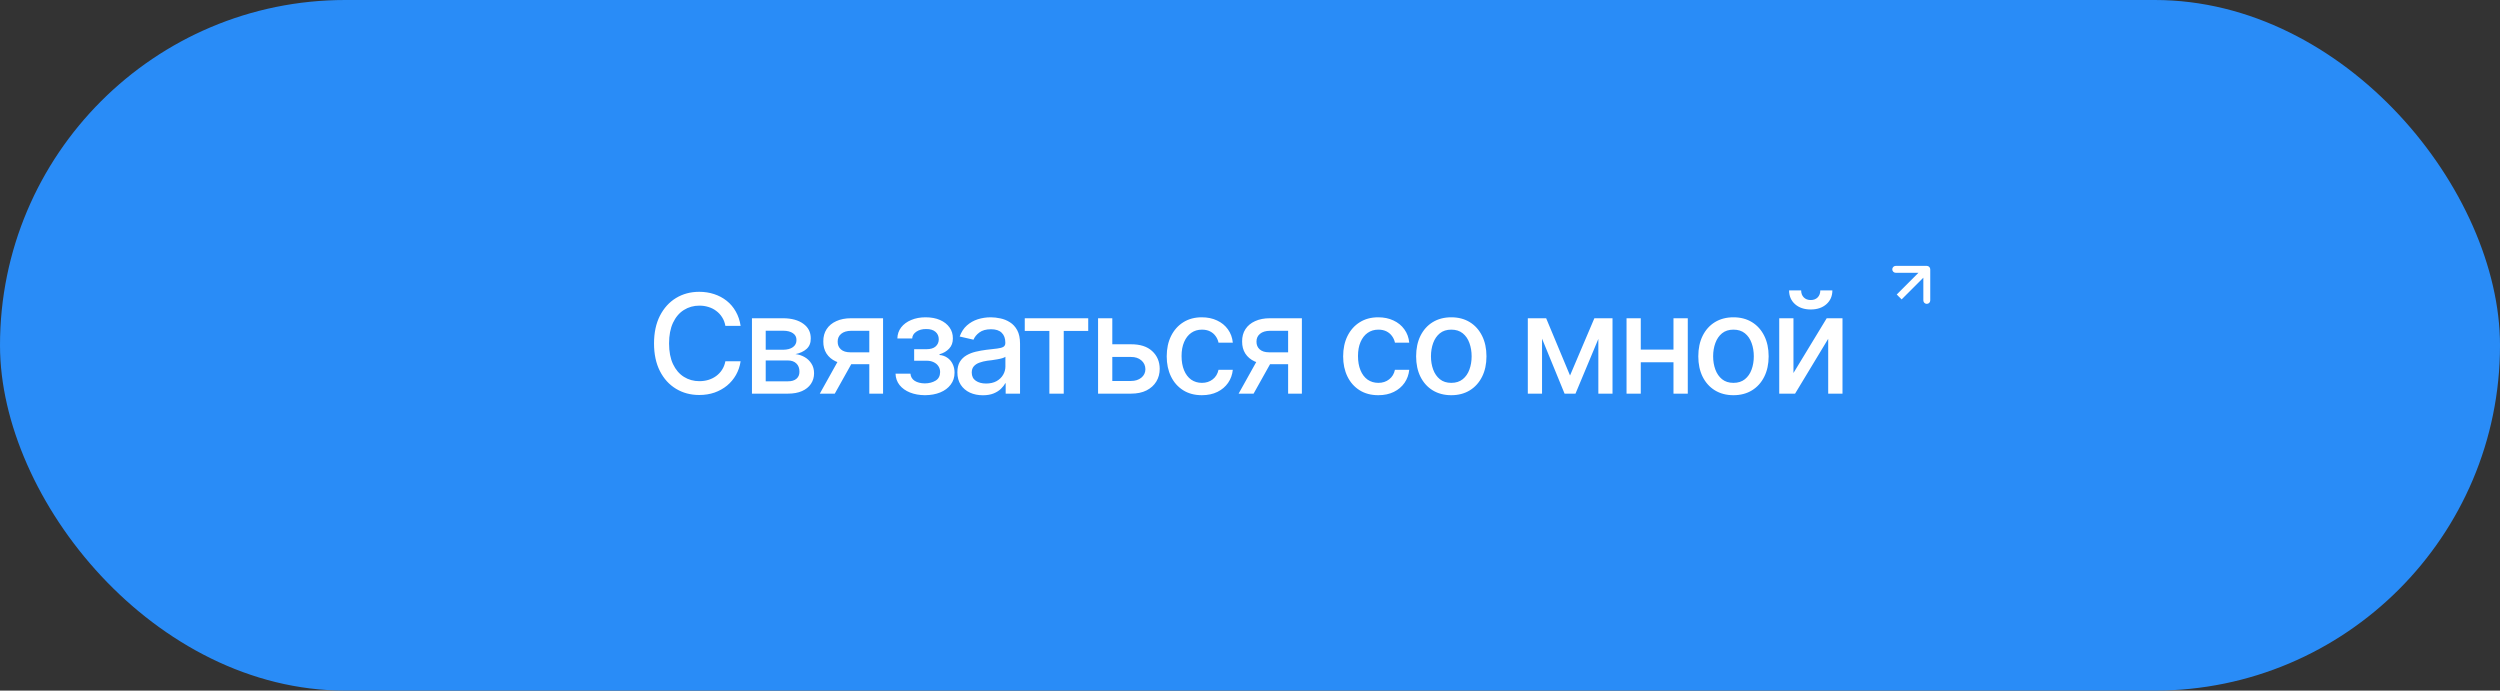 <?xml version="1.0" encoding="UTF-8"?> <svg xmlns="http://www.w3.org/2000/svg" width="362" height="100" viewBox="0 0 362 100" fill="none"><rect x="0" y="0" width="362" height="100" fill="#333333" stroke="none"/><rect width="362" height="100" rx="50" fill="#298CF7"></rect><path d="M101.246 57.195C99.996 57.195 98.876 56.896 97.887 56.297C96.897 55.698 96.119 54.842 95.553 53.728C94.986 52.609 94.703 51.277 94.703 49.734C94.703 48.178 94.986 46.844 95.553 45.73C96.126 44.611 96.904 43.751 97.887 43.152C98.876 42.553 99.996 42.254 101.246 42.254C102.014 42.254 102.734 42.365 103.404 42.586C104.081 42.807 104.687 43.13 105.221 43.553C105.755 43.976 106.194 44.493 106.539 45.105C106.891 45.717 107.125 46.411 107.242 47.185H105.035C104.951 46.71 104.791 46.294 104.557 45.935C104.329 45.571 104.046 45.265 103.707 45.018C103.375 44.764 103.001 44.575 102.584 44.451C102.174 44.321 101.738 44.256 101.275 44.256C100.442 44.256 99.69 44.467 99.019 44.891C98.356 45.307 97.831 45.926 97.447 46.746C97.07 47.56 96.881 48.556 96.881 49.734C96.881 50.919 97.073 51.919 97.457 52.732C97.841 53.54 98.365 54.152 99.029 54.568C99.693 54.985 100.439 55.193 101.266 55.193C101.728 55.193 102.164 55.132 102.574 55.008C102.984 54.884 103.359 54.699 103.697 54.451C104.036 54.204 104.319 53.904 104.547 53.553C104.781 53.195 104.944 52.781 105.035 52.312H107.242C107.132 53.035 106.907 53.696 106.568 54.295C106.23 54.887 105.797 55.402 105.27 55.838C104.742 56.268 104.14 56.603 103.463 56.844C102.786 57.078 102.047 57.195 101.246 57.195ZM108.883 57V46.082H113.395C114.625 46.089 115.602 46.355 116.324 46.883C117.047 47.404 117.405 48.113 117.398 49.012C117.405 49.65 117.203 50.154 116.793 50.525C116.383 50.89 115.846 51.141 115.182 51.277C115.663 51.329 116.106 51.473 116.51 51.707C116.92 51.941 117.249 52.257 117.496 52.654C117.75 53.045 117.877 53.51 117.877 54.051C117.877 54.63 117.724 55.145 117.418 55.594C117.118 56.036 116.689 56.382 116.129 56.629C115.569 56.876 114.889 57 114.088 57H108.883ZM110.875 55.213H114.088C114.609 55.219 115.019 55.099 115.318 54.852C115.618 54.598 115.764 54.256 115.758 53.826C115.764 53.318 115.618 52.921 115.318 52.635C115.019 52.342 114.609 52.195 114.088 52.195H110.875V55.213ZM110.875 50.643H113.414C114.013 50.636 114.482 50.509 114.82 50.262C115.165 50.008 115.335 49.666 115.328 49.236C115.335 48.813 115.165 48.484 114.82 48.25C114.475 48.009 114 47.889 113.395 47.889H110.875V50.643ZM125.875 57V47.898H123.248C122.63 47.905 122.148 48.051 121.803 48.338C121.458 48.624 121.288 49.002 121.295 49.471C121.288 49.933 121.445 50.307 121.764 50.594C122.083 50.874 122.532 51.014 123.111 51.014H126.48V52.732H123.111C122.304 52.732 121.607 52.599 121.021 52.332C120.442 52.065 119.993 51.684 119.674 51.19C119.361 50.695 119.208 50.112 119.215 49.441C119.208 48.758 119.368 48.165 119.693 47.664C120.019 47.163 120.484 46.775 121.09 46.502C121.695 46.222 122.415 46.082 123.248 46.082H127.867V57H125.875ZM118.707 57L121.783 51.482H123.961L120.875 57H118.707ZM129.674 54.109H131.832C131.871 54.559 132.076 54.904 132.447 55.145C132.825 55.385 133.316 55.509 133.922 55.516C134.527 55.509 135.045 55.376 135.475 55.115C135.904 54.855 136.122 54.441 136.129 53.875C136.129 53.55 136.044 53.263 135.875 53.016C135.712 52.768 135.481 52.576 135.182 52.44C134.889 52.296 134.544 52.228 134.146 52.234H132.369V50.565H134.146C134.739 50.565 135.185 50.431 135.484 50.164C135.784 49.891 135.934 49.546 135.934 49.129C135.934 48.68 135.774 48.318 135.455 48.045C135.136 47.772 134.69 47.638 134.117 47.645C133.551 47.638 133.076 47.765 132.691 48.025C132.307 48.279 132.105 48.608 132.086 49.012H129.938C129.951 48.406 130.133 47.872 130.484 47.41C130.842 46.948 131.327 46.59 131.939 46.336C132.551 46.075 133.245 45.945 134.02 45.945C134.827 45.945 135.527 46.075 136.119 46.336C136.712 46.596 137.171 46.958 137.496 47.42C137.822 47.876 137.981 48.403 137.975 49.002C137.981 49.601 137.802 50.092 137.438 50.477C137.079 50.861 136.614 51.134 136.041 51.297V51.404C136.464 51.437 136.839 51.567 137.164 51.795C137.496 52.016 137.753 52.316 137.936 52.693C138.124 53.065 138.219 53.488 138.219 53.963C138.219 54.627 138.033 55.203 137.662 55.691C137.298 56.18 136.793 56.557 136.148 56.824C135.504 57.085 134.765 57.218 133.932 57.225C133.124 57.218 132.402 57.088 131.764 56.834C131.132 56.58 130.631 56.222 130.26 55.76C129.889 55.291 129.693 54.741 129.674 54.109ZM142.32 57.234C141.63 57.234 141.005 57.107 140.445 56.853C139.885 56.593 139.443 56.215 139.117 55.721C138.792 55.226 138.629 54.624 138.629 53.914C138.629 53.296 138.746 52.791 138.98 52.4C139.221 52.003 139.544 51.688 139.947 51.453C140.351 51.219 140.8 51.043 141.295 50.926C141.79 50.809 142.298 50.717 142.818 50.652C143.476 50.581 144.007 50.519 144.41 50.467C144.814 50.415 145.107 50.333 145.289 50.223C145.478 50.105 145.572 49.92 145.572 49.666V49.617C145.572 48.999 145.396 48.52 145.045 48.182C144.7 47.843 144.186 47.674 143.502 47.674C142.792 47.674 142.229 47.83 141.812 48.143C141.402 48.449 141.119 48.797 140.963 49.188L138.961 48.728C139.202 48.065 139.55 47.531 140.006 47.127C140.468 46.717 140.995 46.417 141.588 46.228C142.187 46.04 142.812 45.945 143.463 45.945C143.899 45.945 144.361 45.997 144.85 46.102C145.338 46.199 145.797 46.385 146.227 46.658C146.663 46.925 147.018 47.309 147.291 47.81C147.564 48.312 147.701 48.96 147.701 49.754V57H145.621V55.506H145.543C145.413 55.773 145.208 56.04 144.928 56.307C144.654 56.574 144.303 56.795 143.873 56.971C143.443 57.147 142.926 57.234 142.32 57.234ZM142.779 55.535C143.372 55.535 143.876 55.421 144.293 55.193C144.71 54.959 145.029 54.653 145.25 54.275C145.471 53.898 145.582 53.497 145.582 53.074V51.658C145.504 51.73 145.357 51.798 145.143 51.863C144.928 51.928 144.684 51.984 144.41 52.029C144.137 52.075 143.87 52.117 143.609 52.156C143.349 52.189 143.131 52.215 142.955 52.234C142.545 52.293 142.171 52.384 141.832 52.508C141.493 52.625 141.22 52.801 141.012 53.035C140.81 53.263 140.709 53.566 140.709 53.943C140.709 54.471 140.904 54.868 141.295 55.135C141.686 55.402 142.18 55.535 142.779 55.535ZM148.385 47.918V46.082H157.574V47.918H154.029V57H151.949V47.918H148.385ZM160.592 49.852H163.766C165.094 49.845 166.116 50.174 166.832 50.838C167.555 51.502 167.919 52.358 167.926 53.406C167.926 54.09 167.763 54.702 167.438 55.242C167.112 55.783 166.64 56.212 166.021 56.531C165.403 56.844 164.651 57 163.766 57H159V46.082H161.061V55.164H163.766C164.371 55.164 164.869 55.008 165.26 54.695C165.65 54.376 165.849 53.966 165.855 53.465C165.849 52.938 165.65 52.508 165.26 52.176C164.869 51.844 164.371 51.681 163.766 51.688H160.592V49.852ZM174.029 57.225C172.981 57.225 172.076 56.984 171.314 56.502C170.553 56.02 169.967 55.356 169.557 54.51C169.146 53.663 168.941 52.693 168.941 51.6C168.941 50.486 169.15 49.507 169.566 48.66C169.99 47.807 170.579 47.143 171.334 46.668C172.096 46.186 172.988 45.945 174.01 45.945C174.843 45.945 175.582 46.098 176.227 46.404C176.878 46.704 177.402 47.13 177.799 47.684C178.202 48.237 178.44 48.882 178.512 49.617H176.441C176.37 49.272 176.23 48.956 176.021 48.67C175.82 48.383 175.553 48.156 175.221 47.986C174.889 47.817 174.495 47.732 174.039 47.732C173.447 47.732 172.929 47.889 172.486 48.201C172.05 48.507 171.708 48.947 171.461 49.52C171.214 50.092 171.09 50.77 171.09 51.551C171.09 52.339 171.21 53.025 171.451 53.611C171.692 54.197 172.034 54.65 172.477 54.969C172.926 55.281 173.447 55.438 174.039 55.438C174.651 55.438 175.172 55.268 175.602 54.93C176.038 54.591 176.318 54.129 176.441 53.543H178.512C178.44 54.253 178.212 54.884 177.828 55.438C177.444 55.991 176.93 56.427 176.285 56.746C175.641 57.065 174.889 57.225 174.029 57.225ZM186.52 57V47.898H183.893C183.274 47.905 182.792 48.051 182.447 48.338C182.102 48.624 181.933 49.002 181.939 49.471C181.933 49.933 182.089 50.307 182.408 50.594C182.727 50.874 183.176 51.014 183.756 51.014H187.125V52.732H183.756C182.949 52.732 182.252 52.599 181.666 52.332C181.087 52.065 180.637 51.684 180.318 51.19C180.006 50.695 179.853 50.112 179.859 49.441C179.853 48.758 180.012 48.165 180.338 47.664C180.663 47.163 181.129 46.775 181.734 46.502C182.34 46.222 183.059 46.082 183.893 46.082H188.512V57H186.52ZM179.352 57L182.428 51.482H184.605L181.52 57H179.352ZM199.576 57.225C198.528 57.225 197.623 56.984 196.861 56.502C196.1 56.02 195.514 55.356 195.104 54.51C194.693 53.663 194.488 52.693 194.488 51.6C194.488 50.486 194.697 49.507 195.113 48.66C195.536 47.807 196.126 47.143 196.881 46.668C197.643 46.186 198.535 45.945 199.557 45.945C200.39 45.945 201.129 46.098 201.773 46.404C202.424 46.704 202.949 47.13 203.346 47.684C203.749 48.237 203.987 48.882 204.059 49.617H201.988C201.917 49.272 201.777 48.956 201.568 48.67C201.367 48.383 201.1 48.156 200.768 47.986C200.436 47.817 200.042 47.732 199.586 47.732C198.993 47.732 198.476 47.889 198.033 48.201C197.597 48.507 197.255 48.947 197.008 49.52C196.76 50.092 196.637 50.77 196.637 51.551C196.637 52.339 196.757 53.025 196.998 53.611C197.239 54.197 197.581 54.65 198.023 54.969C198.473 55.281 198.993 55.438 199.586 55.438C200.198 55.438 200.719 55.268 201.148 54.93C201.585 54.591 201.865 54.129 201.988 53.543H204.059C203.987 54.253 203.759 54.884 203.375 55.438C202.991 55.991 202.477 56.427 201.832 56.746C201.188 57.065 200.436 57.225 199.576 57.225ZM210.143 57.225C209.12 57.225 208.225 56.99 207.457 56.522C206.695 56.053 206.103 55.395 205.68 54.549C205.263 53.703 205.055 52.719 205.055 51.6C205.055 50.467 205.263 49.477 205.68 48.631C206.103 47.778 206.695 47.117 207.457 46.648C208.225 46.18 209.12 45.945 210.143 45.945C211.171 45.945 212.066 46.18 212.828 46.648C213.59 47.117 214.182 47.778 214.605 48.631C215.029 49.477 215.24 50.467 215.24 51.6C215.24 52.719 215.029 53.703 214.605 54.549C214.182 55.395 213.59 56.053 212.828 56.522C212.066 56.99 211.171 57.225 210.143 57.225ZM210.143 55.438C210.813 55.438 211.367 55.262 211.803 54.91C212.239 54.559 212.561 54.093 212.77 53.514C212.984 52.928 213.092 52.29 213.092 51.6C213.092 50.897 212.984 50.252 212.77 49.666C212.561 49.08 212.239 48.611 211.803 48.26C211.367 47.908 210.813 47.732 210.143 47.732C209.479 47.732 208.928 47.908 208.492 48.26C208.062 48.611 207.74 49.08 207.525 49.666C207.311 50.252 207.203 50.897 207.203 51.6C207.203 52.29 207.311 52.928 207.525 53.514C207.74 54.093 208.062 54.559 208.492 54.91C208.928 55.262 209.479 55.438 210.143 55.438ZM227.34 54.373L230.865 46.082H232.691L228.131 57H226.549L222.076 46.082H223.883L227.34 54.373ZM223.287 46.082V57H221.227V46.082H223.287ZM231.441 57V46.082H233.492V57H231.441ZM242.906 50.623V52.459H236.998V50.623H242.906ZM237.584 46.082V57H235.523V46.082H237.584ZM244.391 46.082V57H242.32V46.082H244.391ZM251.002 57.225C249.98 57.225 249.085 56.99 248.316 56.522C247.555 56.053 246.962 55.395 246.539 54.549C246.122 53.703 245.914 52.719 245.914 51.6C245.914 50.467 246.122 49.477 246.539 48.631C246.962 47.778 247.555 47.117 248.316 46.648C249.085 46.18 249.98 45.945 251.002 45.945C252.031 45.945 252.926 46.18 253.688 46.648C254.449 47.117 255.042 47.778 255.465 48.631C255.888 49.477 256.1 50.467 256.1 51.6C256.1 52.719 255.888 53.703 255.465 54.549C255.042 55.395 254.449 56.053 253.688 56.522C252.926 56.99 252.031 57.225 251.002 57.225ZM251.002 55.438C251.673 55.438 252.226 55.262 252.662 54.91C253.098 54.559 253.421 54.093 253.629 53.514C253.844 52.928 253.951 52.29 253.951 51.6C253.951 50.897 253.844 50.252 253.629 49.666C253.421 49.08 253.098 48.611 252.662 48.26C252.226 47.908 251.673 47.732 251.002 47.732C250.338 47.732 249.788 47.908 249.352 48.26C248.922 48.611 248.6 49.08 248.385 49.666C248.17 50.252 248.062 50.897 248.062 51.6C248.062 52.29 248.17 52.928 248.385 53.514C248.6 54.093 248.922 54.559 249.352 54.91C249.788 55.262 250.338 55.438 251.002 55.438ZM259.693 54.012L264.508 46.082H266.793V57H264.723V49.06L259.928 57H257.633V46.082H259.693V54.012ZM262.193 44.812C261.262 44.812 260.507 44.559 259.928 44.051C259.348 43.536 259.059 42.869 259.059 42.049H260.807C260.807 42.465 260.934 42.804 261.188 43.065C261.441 43.318 261.777 43.445 262.193 43.445C262.61 43.445 262.945 43.318 263.199 43.065C263.453 42.804 263.58 42.465 263.58 42.049H265.328C265.328 42.869 265.038 43.536 264.459 44.051C263.88 44.559 263.124 44.812 262.193 44.812Z" fill="white"></path><path d="M279.5 39C279.5 38.724 279.276 38.5 279 38.5H274.5C274.224 38.5 274 38.724 274 39C274 39.276 274.224 39.5 274.5 39.5H278.5V43.5C278.5 43.776 278.724 44 279 44C279.276 44 279.5 43.776 279.5 43.5V39ZM275 43L275.354 43.354L279.354 39.354L279 39L278.646 38.646L274.646 42.646L275 43Z" fill="white"></path></svg> 